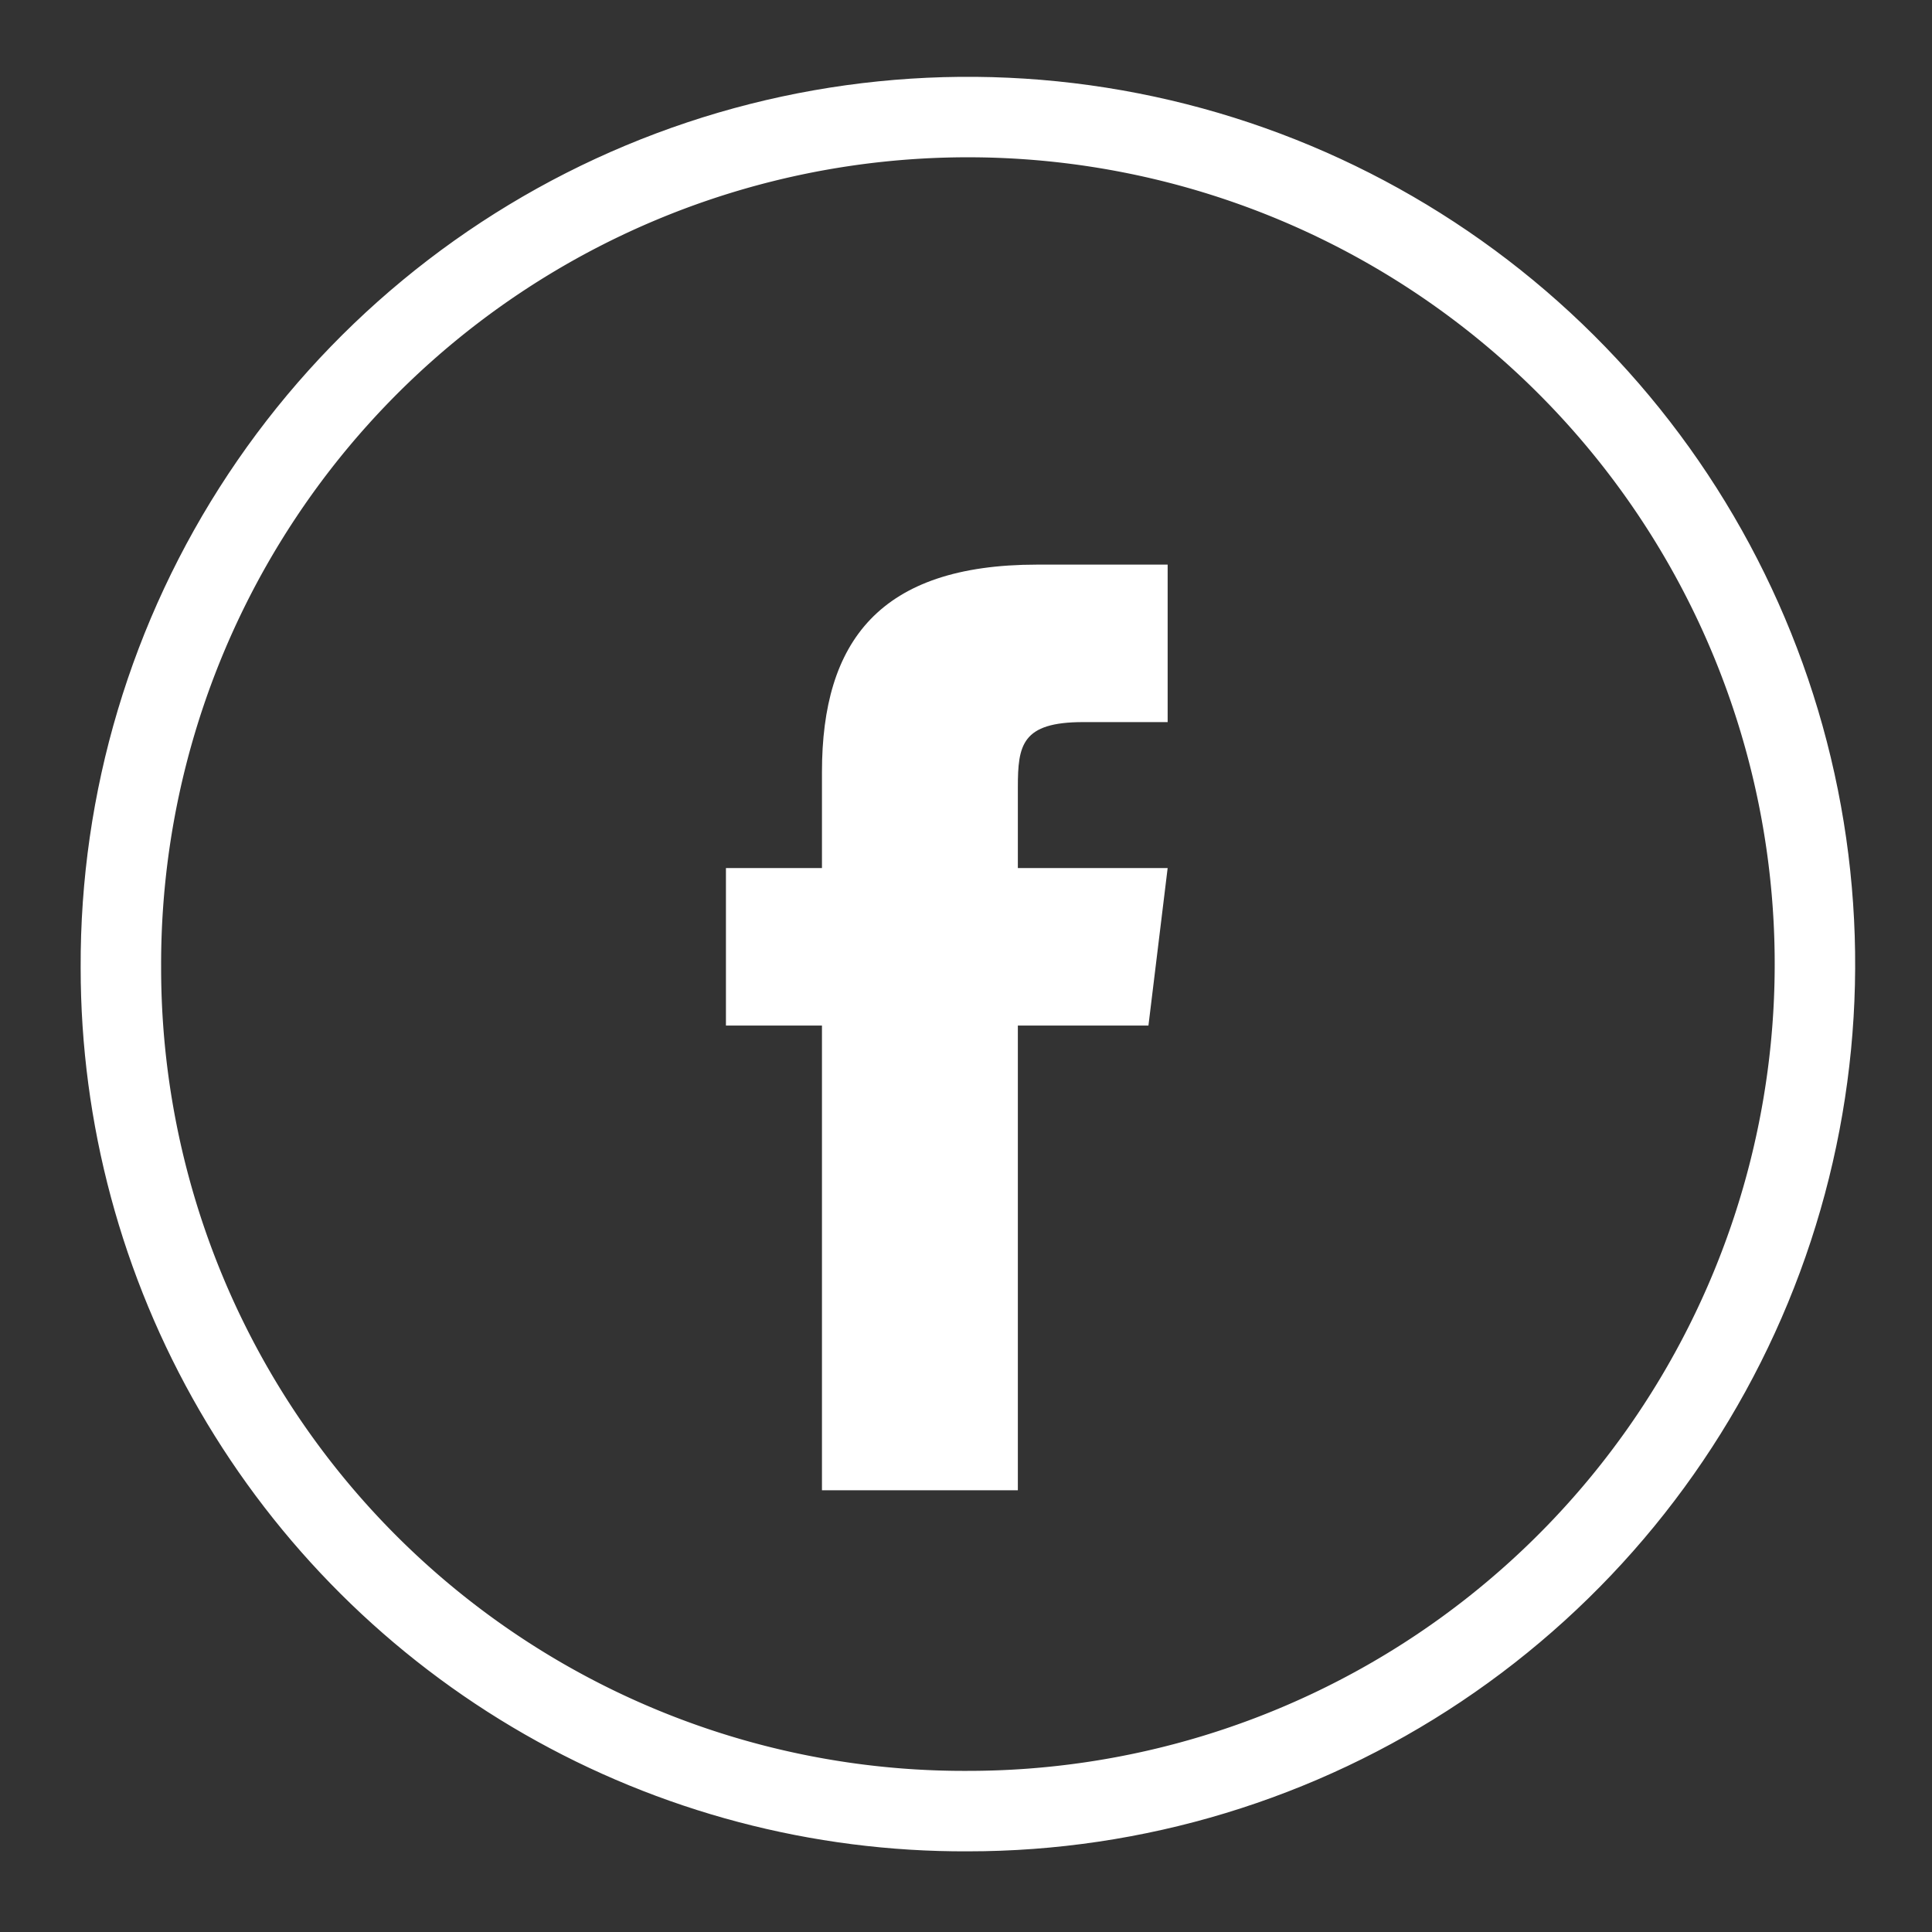 <svg xmlns="http://www.w3.org/2000/svg" xmlns:xlink="http://www.w3.org/1999/xlink" viewBox="0 0 50.3 50.3"><rect x="0" y="0" width="50.3" height="50.3" fill="#333333" stroke="none"/><defs><style>.cls-1,.cls-4{fill:none;}.cls-1{clip-rule:evenodd;}.cls-2{fill:#fff;fill-rule:evenodd;}.cls-3{clip-path:url(#clip-path);}.cls-4{stroke:#fff;stroke-miterlimit:10;stroke-width:4.19px;}</style><clipPath id="clip-path"><path class="cls-1" d="M25.2,48.2a23.1,23.1,0,1,0-23.1-23,23,23,0,0,0,23.1,23Z"/></clipPath></defs><title>ico-fb-wh</title><g id="レイヤー_2" data-name="レイヤー 2"><g id="注"><path class="cls-2" d="M26.5,38.8H21.4V26.7H18.9V22.6h2.5V20.1c0-3.4,1.5-5.4,5.6-5.4h3.4v4.1H28.2c-1.6,0-1.7.6-1.7,1.7v2.1h3.9l-.5,4.1H26.5V38.8Z"/><g class="cls-3"><path class="cls-4" d="M25.2,48.2a23.1,23.1,0,1,0-23.1-23,23,23,0,0,0,23.1,23Z"/></g></g></g></svg>